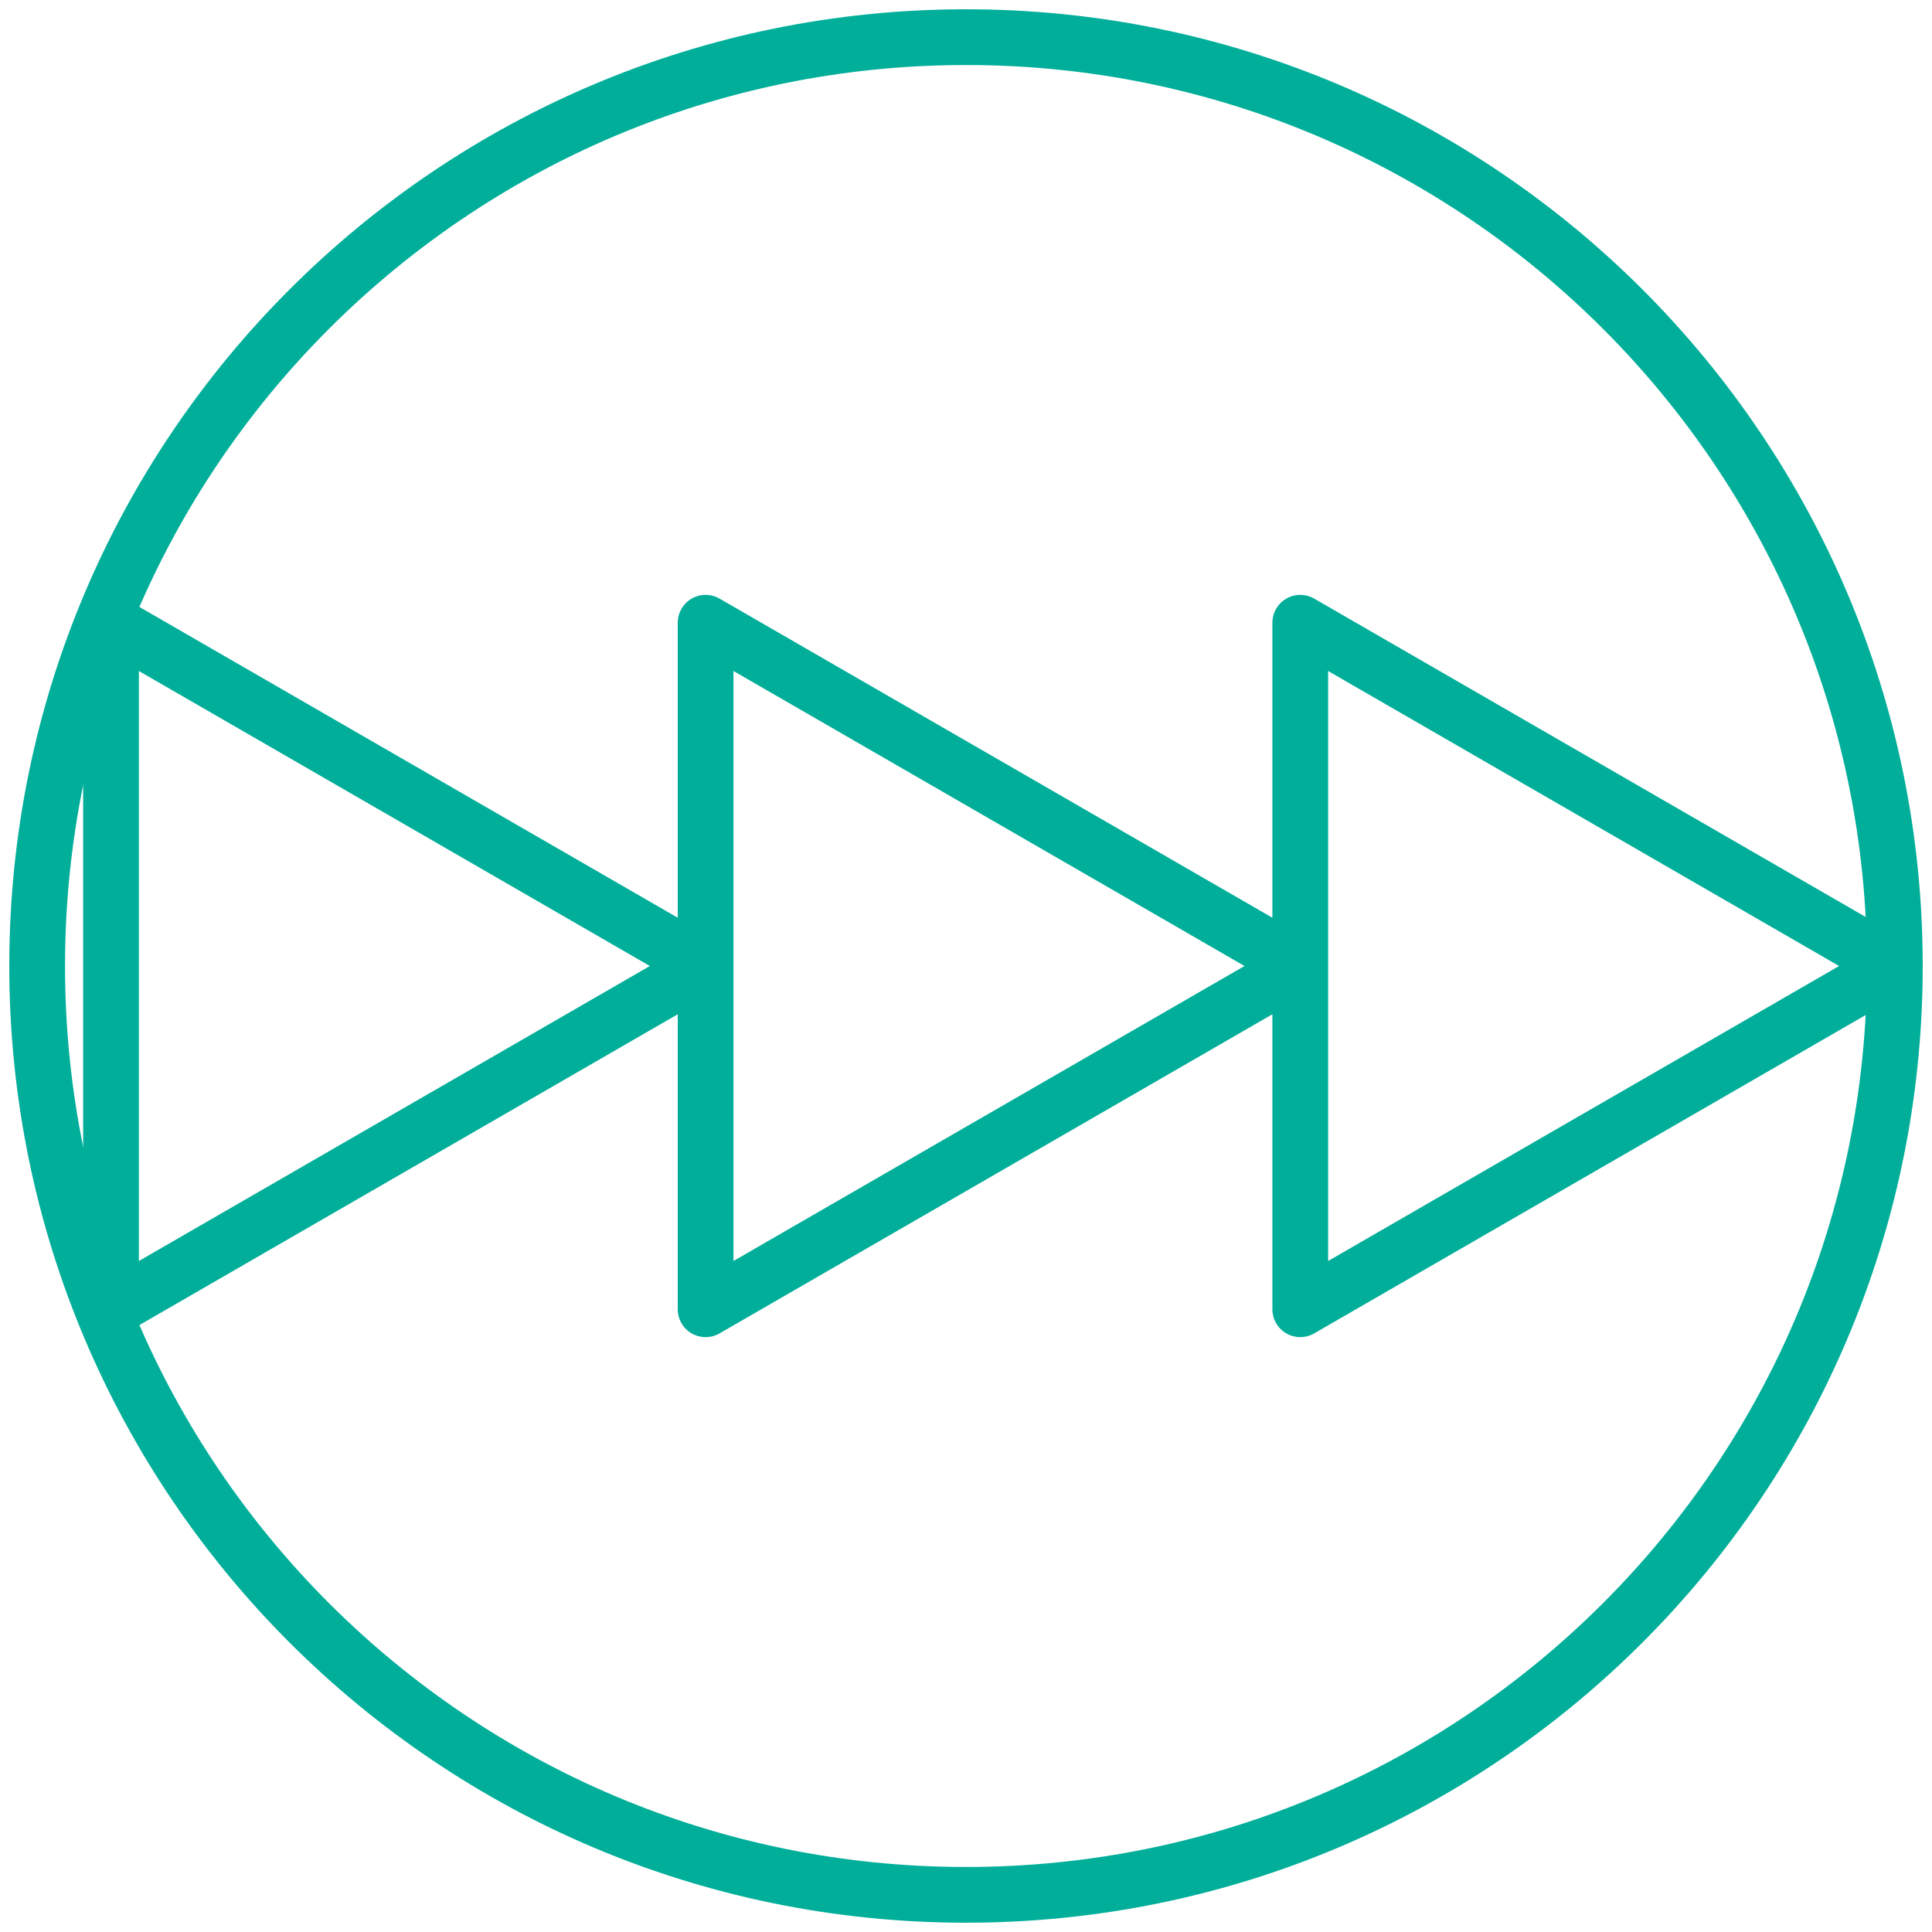 <svg width="104" height="104" viewBox="0 0 104 104" fill="none" xmlns="http://www.w3.org/2000/svg"><path d="M52 102c27.614 0 50-22.386 50-50S79.614 2 52 2 2 24.386 2 52s22.386 50 50 50z" stroke="#00AE99" stroke-width="3" stroke-miterlimit="10" stroke-linejoin="round"/><path d="M69.993 52l-32.01-18.478v36.956L69.993 52zM102 52L69.993 33.522v36.956L102 52zM37.983 52L5.976 33.522v36.956L37.983 52z" stroke="#00AE99" stroke-width="3" stroke-miterlimit="10" stroke-linejoin="round"/></svg>